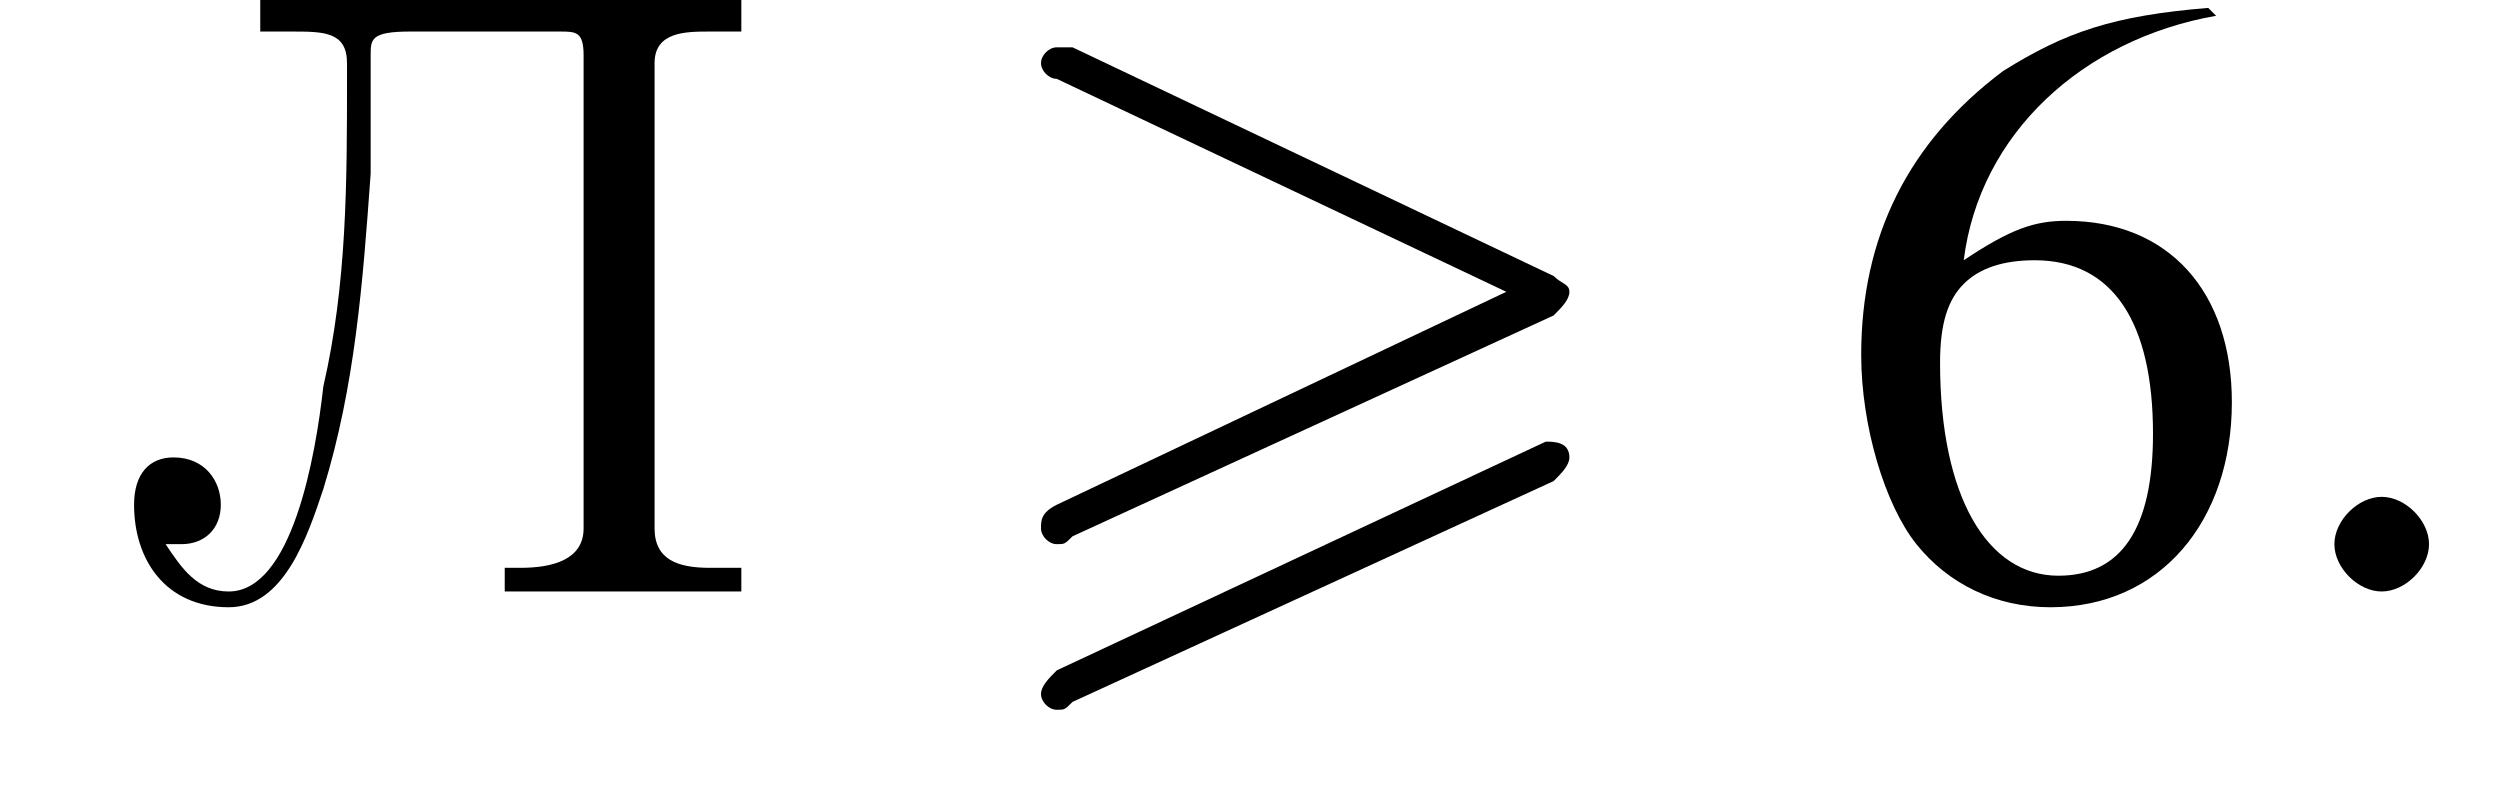 <?xml version='1.0' encoding='UTF-8'?>
<!---2.4-->
<svg height='10.0pt' version='1.1' viewBox='220.8 74.8 31.7 10.0' width='31.7pt' xmlns='http://www.w3.org/2000/svg' xmlns:xlink='http://www.w3.org/1999/xlink'>
<defs>
<path d='M7.4 -3.5C7.5 -3.6 7.6 -3.7 7.6 -3.8C7.6 -3.9 7.5 -3.9 7.4 -4L1.3 -6.9C1.2 -6.9 1.1 -6.9 1.1 -6.9C1 -6.9 0.9 -6.8 0.9 -6.7C0.9 -6.6 1 -6.5 1.1 -6.5L6.8 -3.8L1.1 -1.1C0.9 -1 0.9 -0.9 0.9 -0.8C0.9 -0.7 1 -0.6 1.1 -0.6C1.2 -0.6 1.2 -0.6 1.3 -0.7L7.4 -3.5ZM7.4 -1.4C7.5 -1.5 7.6 -1.6 7.6 -1.7C7.6 -1.9 7.4 -1.9 7.3 -1.9L1.1 1C1 1.1 0.9 1.2 0.9 1.3S1 1.5 1.1 1.5C1.2 1.5 1.2 1.5 1.3 1.4L7.4 -1.4Z' id='g0-62'/>
<path d='M4.8 -7.4C3.6 -7.3 3 -7.1 2.2 -6.6C1 -5.7 0.4 -4.5 0.4 -3C0.4 -2.1 0.7 -1.1 1.1 -0.6C1.5 -0.1 2.1 0.2 2.8 0.2C4.2 0.2 5.1 -0.9 5.1 -2.4C5.1 -3.8 4.3 -4.7 3 -4.7C2.6 -4.7 2.3 -4.6 1.7 -4.2C1.9 -5.8 3.2 -7 4.9 -7.3L4.8 -7.4ZM2.6 -4.2C3.6 -4.2 4.1 -3.4 4.1 -2C4.1 -0.8 3.7 -0.2 2.9 -0.2C2 -0.2 1.4 -1.2 1.4 -2.9C1.4 -3.4 1.5 -3.7 1.7 -3.9C1.9 -4.1 2.2 -4.2 2.6 -4.2Z' id='g4-54'/>
<path d='M1.9 -7.5V-7.1C2.1 -7.1 2.2 -7.1 2.3 -7.1C2.7 -7.1 3 -7.1 3 -6.7V-6.5C3 -5.2 3 -3.9 2.7 -2.6C2.6 -1.7 2.3 0 1.5 0C1.1 0 0.9 -0.3 0.7 -0.6C0.7 -0.6 0.8 -0.6 0.9 -0.6C1.2 -0.6 1.4 -0.8 1.4 -1.1C1.4 -1.4 1.2 -1.7 0.8 -1.7C0.5 -1.7 0.3 -1.5 0.3 -1.1C0.3 -0.4 0.7 0.2 1.5 0.2C2.2 0.2 2.5 -0.7 2.7 -1.3C3.1 -2.6 3.2 -3.9 3.3 -5.3V-5.5C3.3 -5.9 3.3 -6.4 3.3 -6.8C3.3 -7 3.3 -7.1 3.8 -7.1H5.7C5.9 -7.1 6 -7.1 6 -6.8V-0.8C6 -0.4 5.6 -0.3 5.2 -0.3H5V0H6.2L6.5 0H8V-0.3C7.9 -0.3 7.7 -0.3 7.6 -0.3C7.2 -0.3 6.9 -0.4 6.9 -0.8C6.9 -0.8 6.9 -0.9 6.9 -1V-6.7C6.9 -7.1 7.3 -7.1 7.6 -7.1C7.7 -7.1 7.9 -7.1 8 -7.1V-7.5H1.9Z' id='g14-203'/>
<path d='M2.1 -0.6C2.1 -0.9 1.8 -1.2 1.5 -1.2S0.9 -0.9 0.9 -0.6S1.2 0 1.5 0S2.1 -0.3 2.1 -0.6Z' id='g8-58'/>
<path d='M7.2 -2.5C7.3 -2.5 7.5 -2.5 7.5 -2.7S7.3 -2.9 7.2 -2.9H1.3C1.1 -2.9 0.9 -2.9 0.9 -2.7S1.1 -2.5 1.3 -2.5H7.2Z' id='g2-0'/>
<use id='g12-54' xlink:href='#g4-54'/>
</defs>
<g id='page1'>

<use x='222.2' xlink:href='#g14-203' y='82.3'/>
<use x='233.1' xlink:href='#g0-62' y='82.3'/>
<use x='244' xlink:href='#g12-54' y='82.3'/>
<use x='249.5' xlink:href='#g8-58' y='82.3'/>
</g>
</svg>